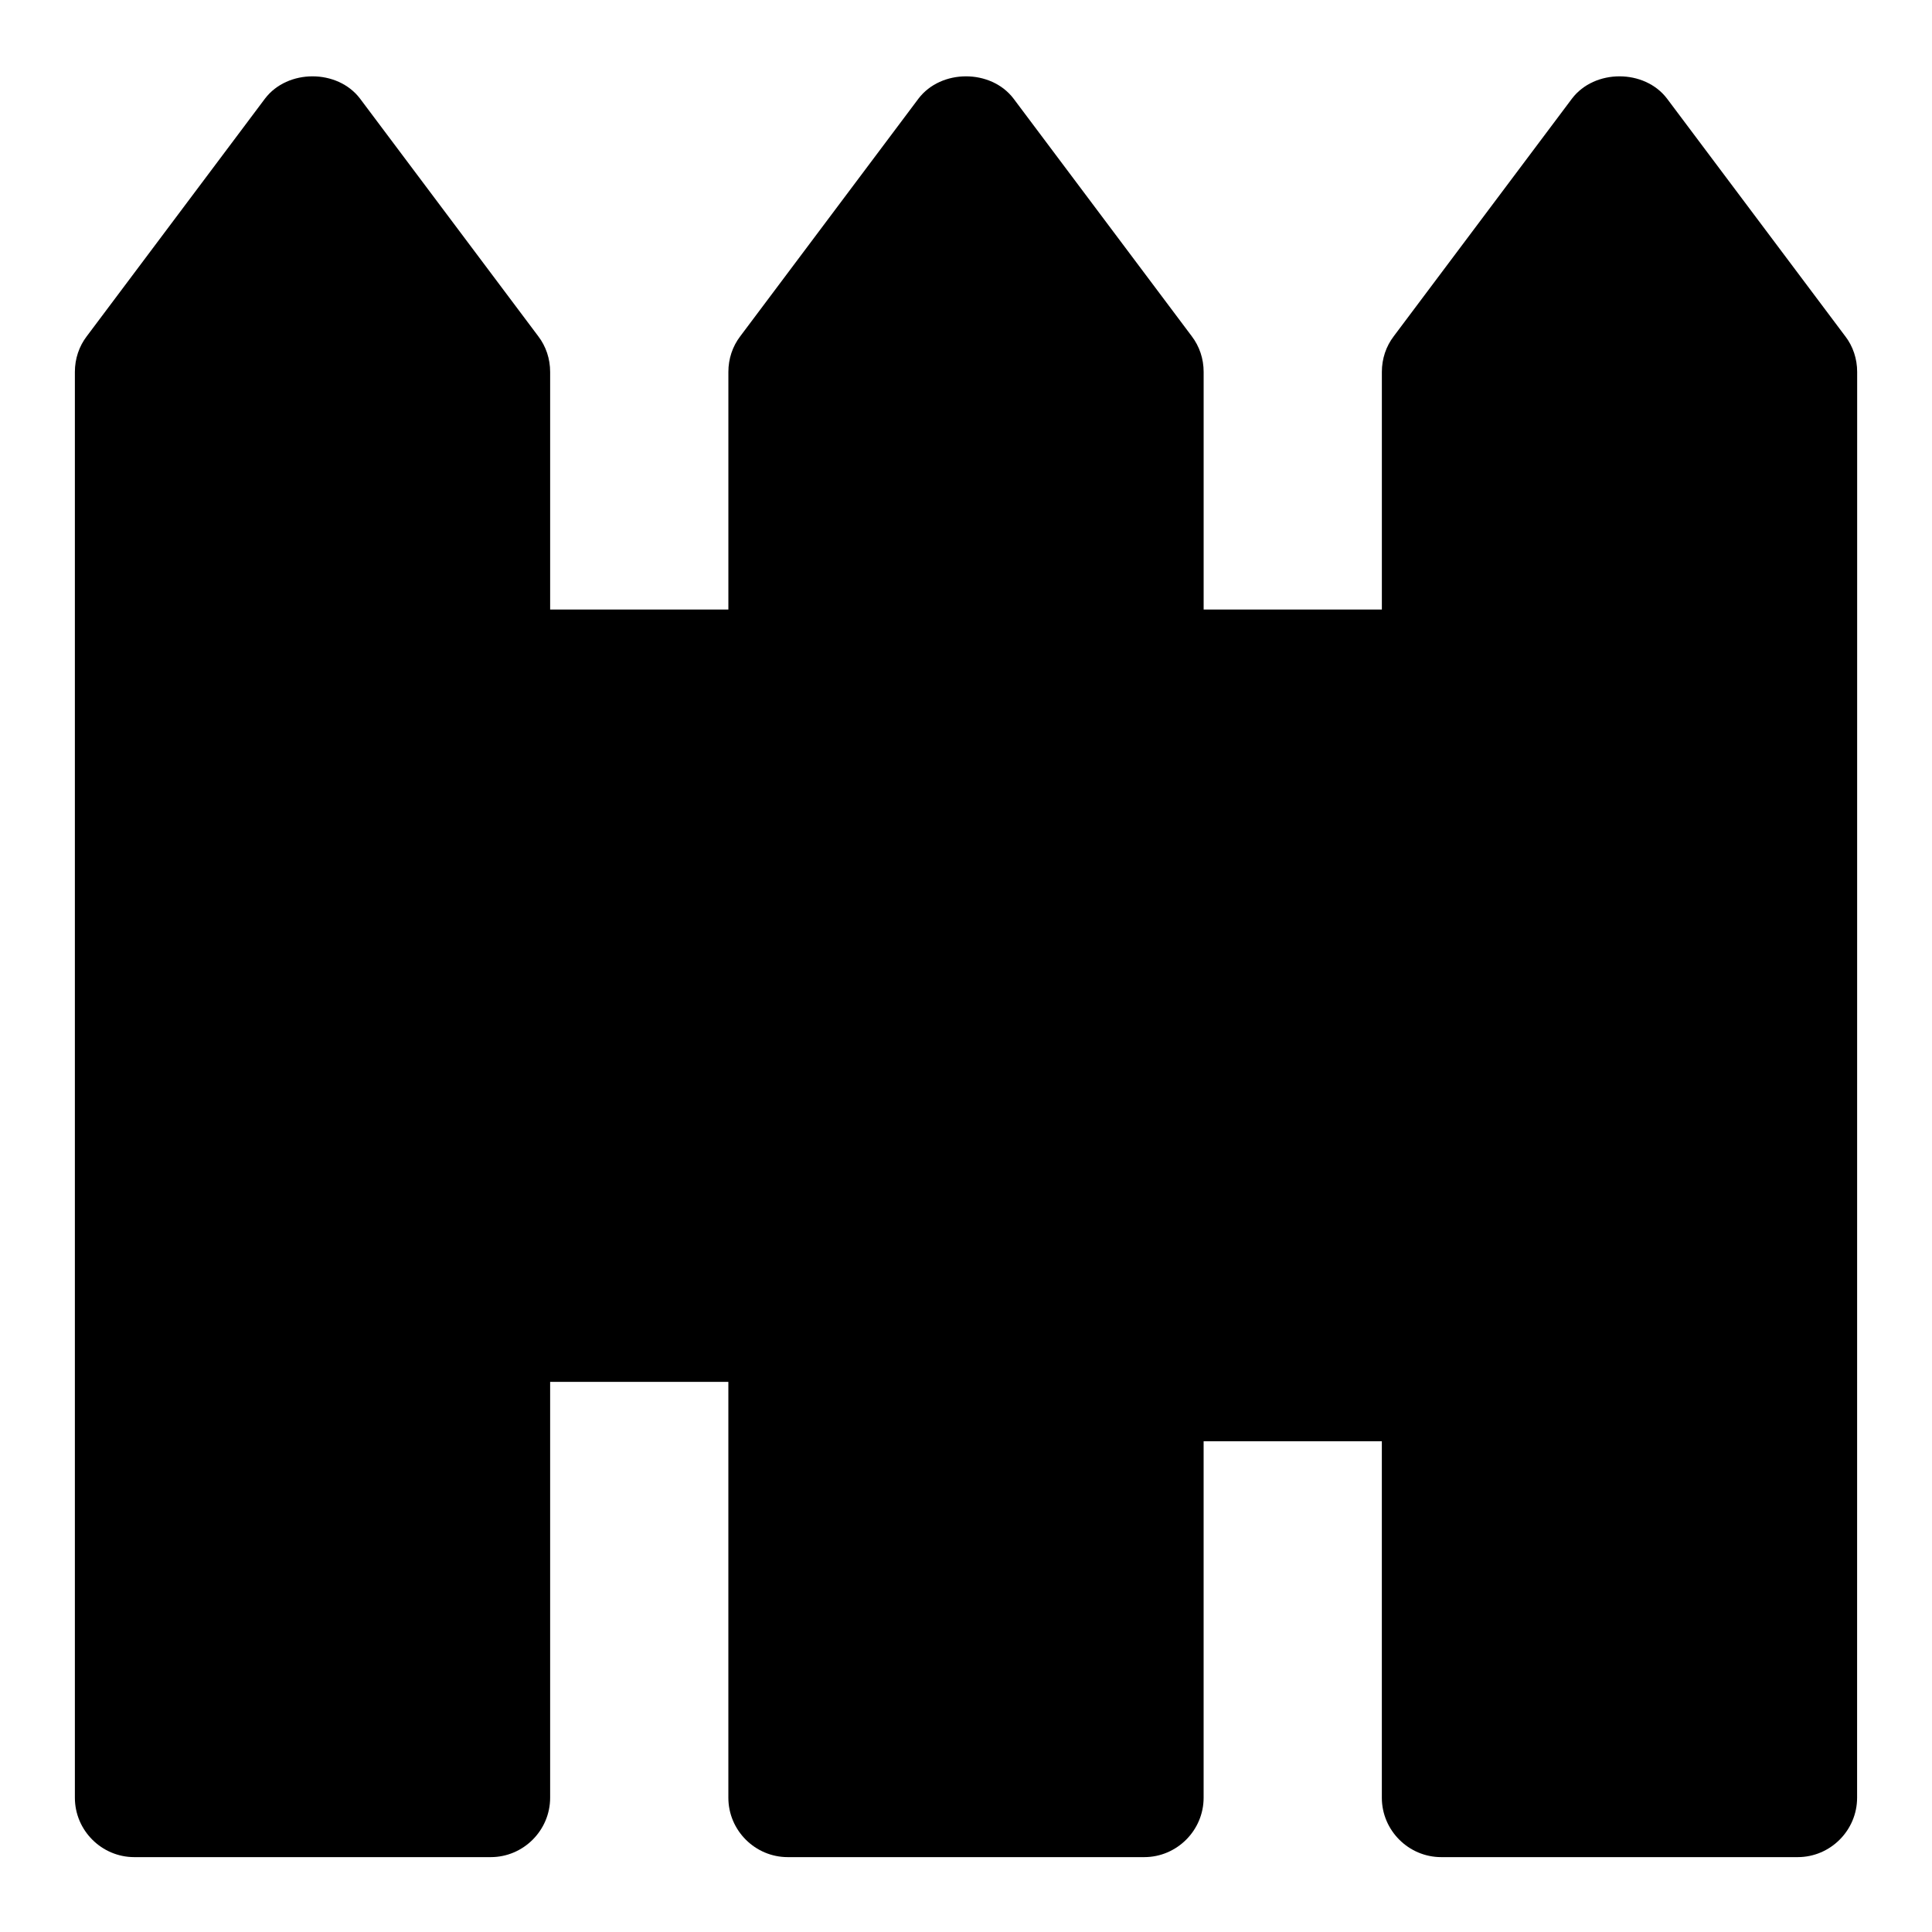 <?xml version="1.0" encoding="UTF-8"?>
<!-- Uploaded to: SVG Repo, www.svgrepo.com, Generator: SVG Repo Mixer Tools -->
<svg fill="#000000" width="800px" height="800px" version="1.1" viewBox="144 144 512 512" xmlns="http://www.w3.org/2000/svg">
 <path d="m633.01 233.11-47.23-62.977c-5.984-7.871-19.207-7.871-25.191 0l-47.23 62.977c-2.051 2.676-3.152 5.981-3.152 9.445v62.977h-47.23v-62.977c0-3.465-1.102-6.769-3.148-9.445l-47.23-62.977c-5.984-7.871-19.207-7.871-25.191 0l-47.23 62.977c-2.051 2.676-3.152 5.981-3.152 9.445v62.977h-47.234v-62.977c0-3.465-1.102-6.769-3.148-9.445l-47.23-62.977c-5.984-7.871-19.207-7.871-25.191 0l-47.23 62.977c-2.047 2.676-3.152 5.981-3.152 9.445v377.86c0 8.66 7.086 15.742 15.742 15.742h94.465c8.66 0 15.742-7.086 15.742-15.742v-110.21h47.23v110.21c0 8.66 7.086 15.742 15.742 15.742h94.465c8.66 0 15.742-7.086 15.742-15.742v-94.465h47.23v94.465c0 8.66 7.086 15.742 15.742 15.742h94.465c8.66 0 15.742-7.086 15.742-15.742l0.016-377.86c0-3.465-1.102-6.769-3.148-9.445z"/>
</svg>